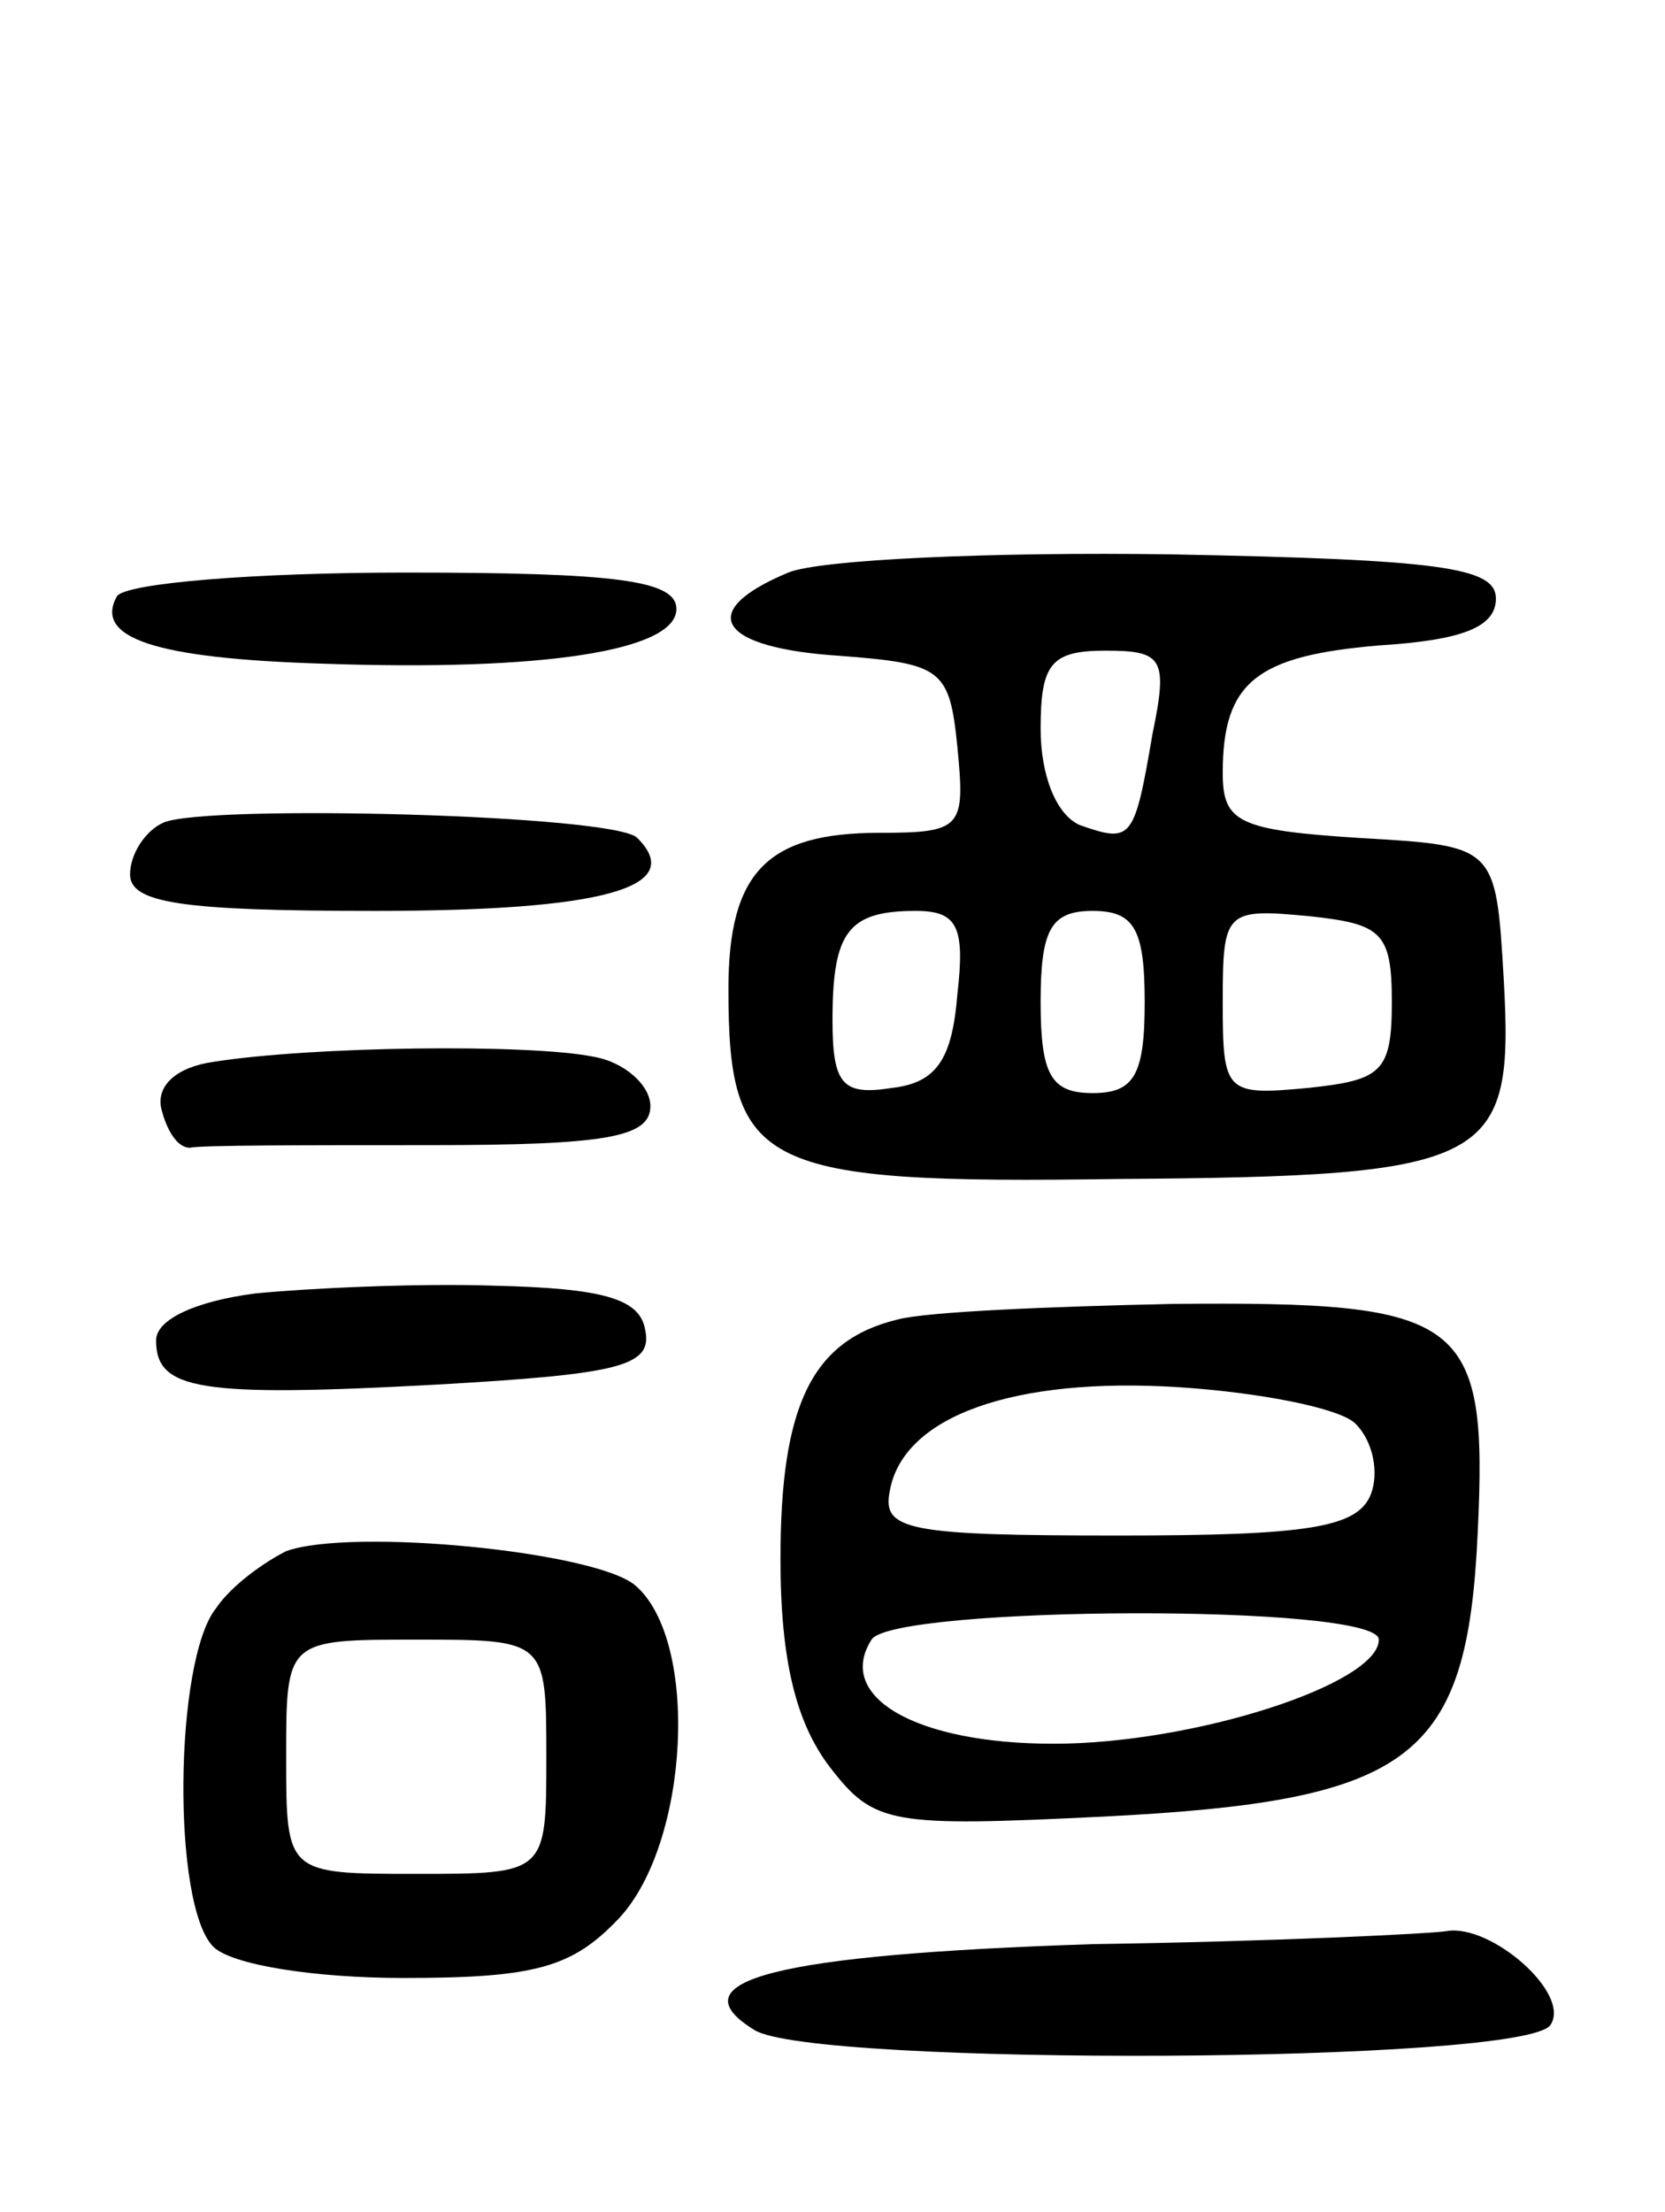 <svg version="1.0" xmlns="http://www.w3.org/2000/svg" width="64" height="85" viewBox="0 0 64 85" ><g transform="translate(0,85) scale(0.1,-0.1)" ><path d="M303 630 c-36 -15 -27 -29 20 -32 39 -3 42 -5 45 -35 3 -31 2 -33 -30 -33 -43 0 -58 -15 -58 -60 0 -69 12 -75 150 -73 144 1 152 6 148 77 -3 51 -3 51 -55 54 -47 3 -53 6 -53 25 0 35 13 45 60 49 32 2 45 7 45 18 0 12 -21 15 -125 17 -69 1 -135 -2 -147 -7z m140 -62 c-7 -41 -8 -42 -28 -35 -9 4 -15 19 -15 37 0 25 4 30 25 30 22 0 24 -3 18 -32z m-75 -100 c-2 -25 -8 -34 -25 -36 -19 -3 -23 1 -23 26 0 34 6 42 32 42 16 0 19 -6 16 -32z m72 -3 c0 -28 -4 -35 -20 -35 -16 0 -20 7 -20 35 0 28 4 35 20 35 16 0 20 -7 20 -35z m95 0 c0 -27 -4 -30 -32 -33 -32 -3 -33 -2 -33 33 0 35 1 36 33 33 28 -3 32 -6 32 -33z"/><path d="M45 621 c-9 -16 14 -24 79 -26 85 -3 136 5 136 21 0 11 -23 14 -104 14 -58 0 -107 -4 -111 -9z"/><path d="M63 534 c-7 -3 -13 -12 -13 -20 0 -11 20 -14 94 -14 88 0 120 9 101 28 -8 9 -165 13 -182 6z"/><path d="M82 442 c-14 -2 -22 -9 -20 -18 2 -8 6 -15 11 -15 4 1 45 1 92 1 68 0 85 3 85 15 0 8 -10 17 -22 19 -25 5 -108 4 -146 -2z"/><path d="M98 353 c-23 -3 -38 -10 -38 -18 0 -19 16 -22 108 -17 70 4 83 7 80 21 -2 12 -16 16 -58 17 -30 1 -72 -1 -92 -3z"/><path d="M345 343 c-33 -8 -45 -33 -45 -92 0 -39 6 -63 19 -80 17 -22 23 -23 105 -19 119 6 140 22 144 109 4 83 -5 89 -117 88 -47 -1 -95 -3 -106 -6z m176 -40 c7 -7 9 -19 6 -27 -5 -13 -24 -16 -97 -16 -81 0 -91 2 -88 17 5 29 48 44 111 40 31 -2 62 -8 68 -14z m9 -83 c0 -17 -71 -40 -125 -40 -53 0 -84 18 -70 40 8 13 195 14 195 0z"/><path d="M110 254 c-8 -4 -21 -13 -27 -22 -16 -20 -17 -114 -1 -130 7 -7 39 -12 73 -12 51 0 65 4 83 23 27 29 31 107 6 128 -16 13 -109 22 -134 13z m100 -79 c0 -45 0 -45 -50 -45 -50 0 -50 0 -50 45 0 45 0 45 50 45 50 0 50 0 50 -45z"/><path d="M420 103 c-122 -4 -161 -14 -130 -33 22 -14 297 -13 306 2 8 12 -23 39 -40 36 -6 -1 -67 -4 -136 -5z"/></g></svg> 
